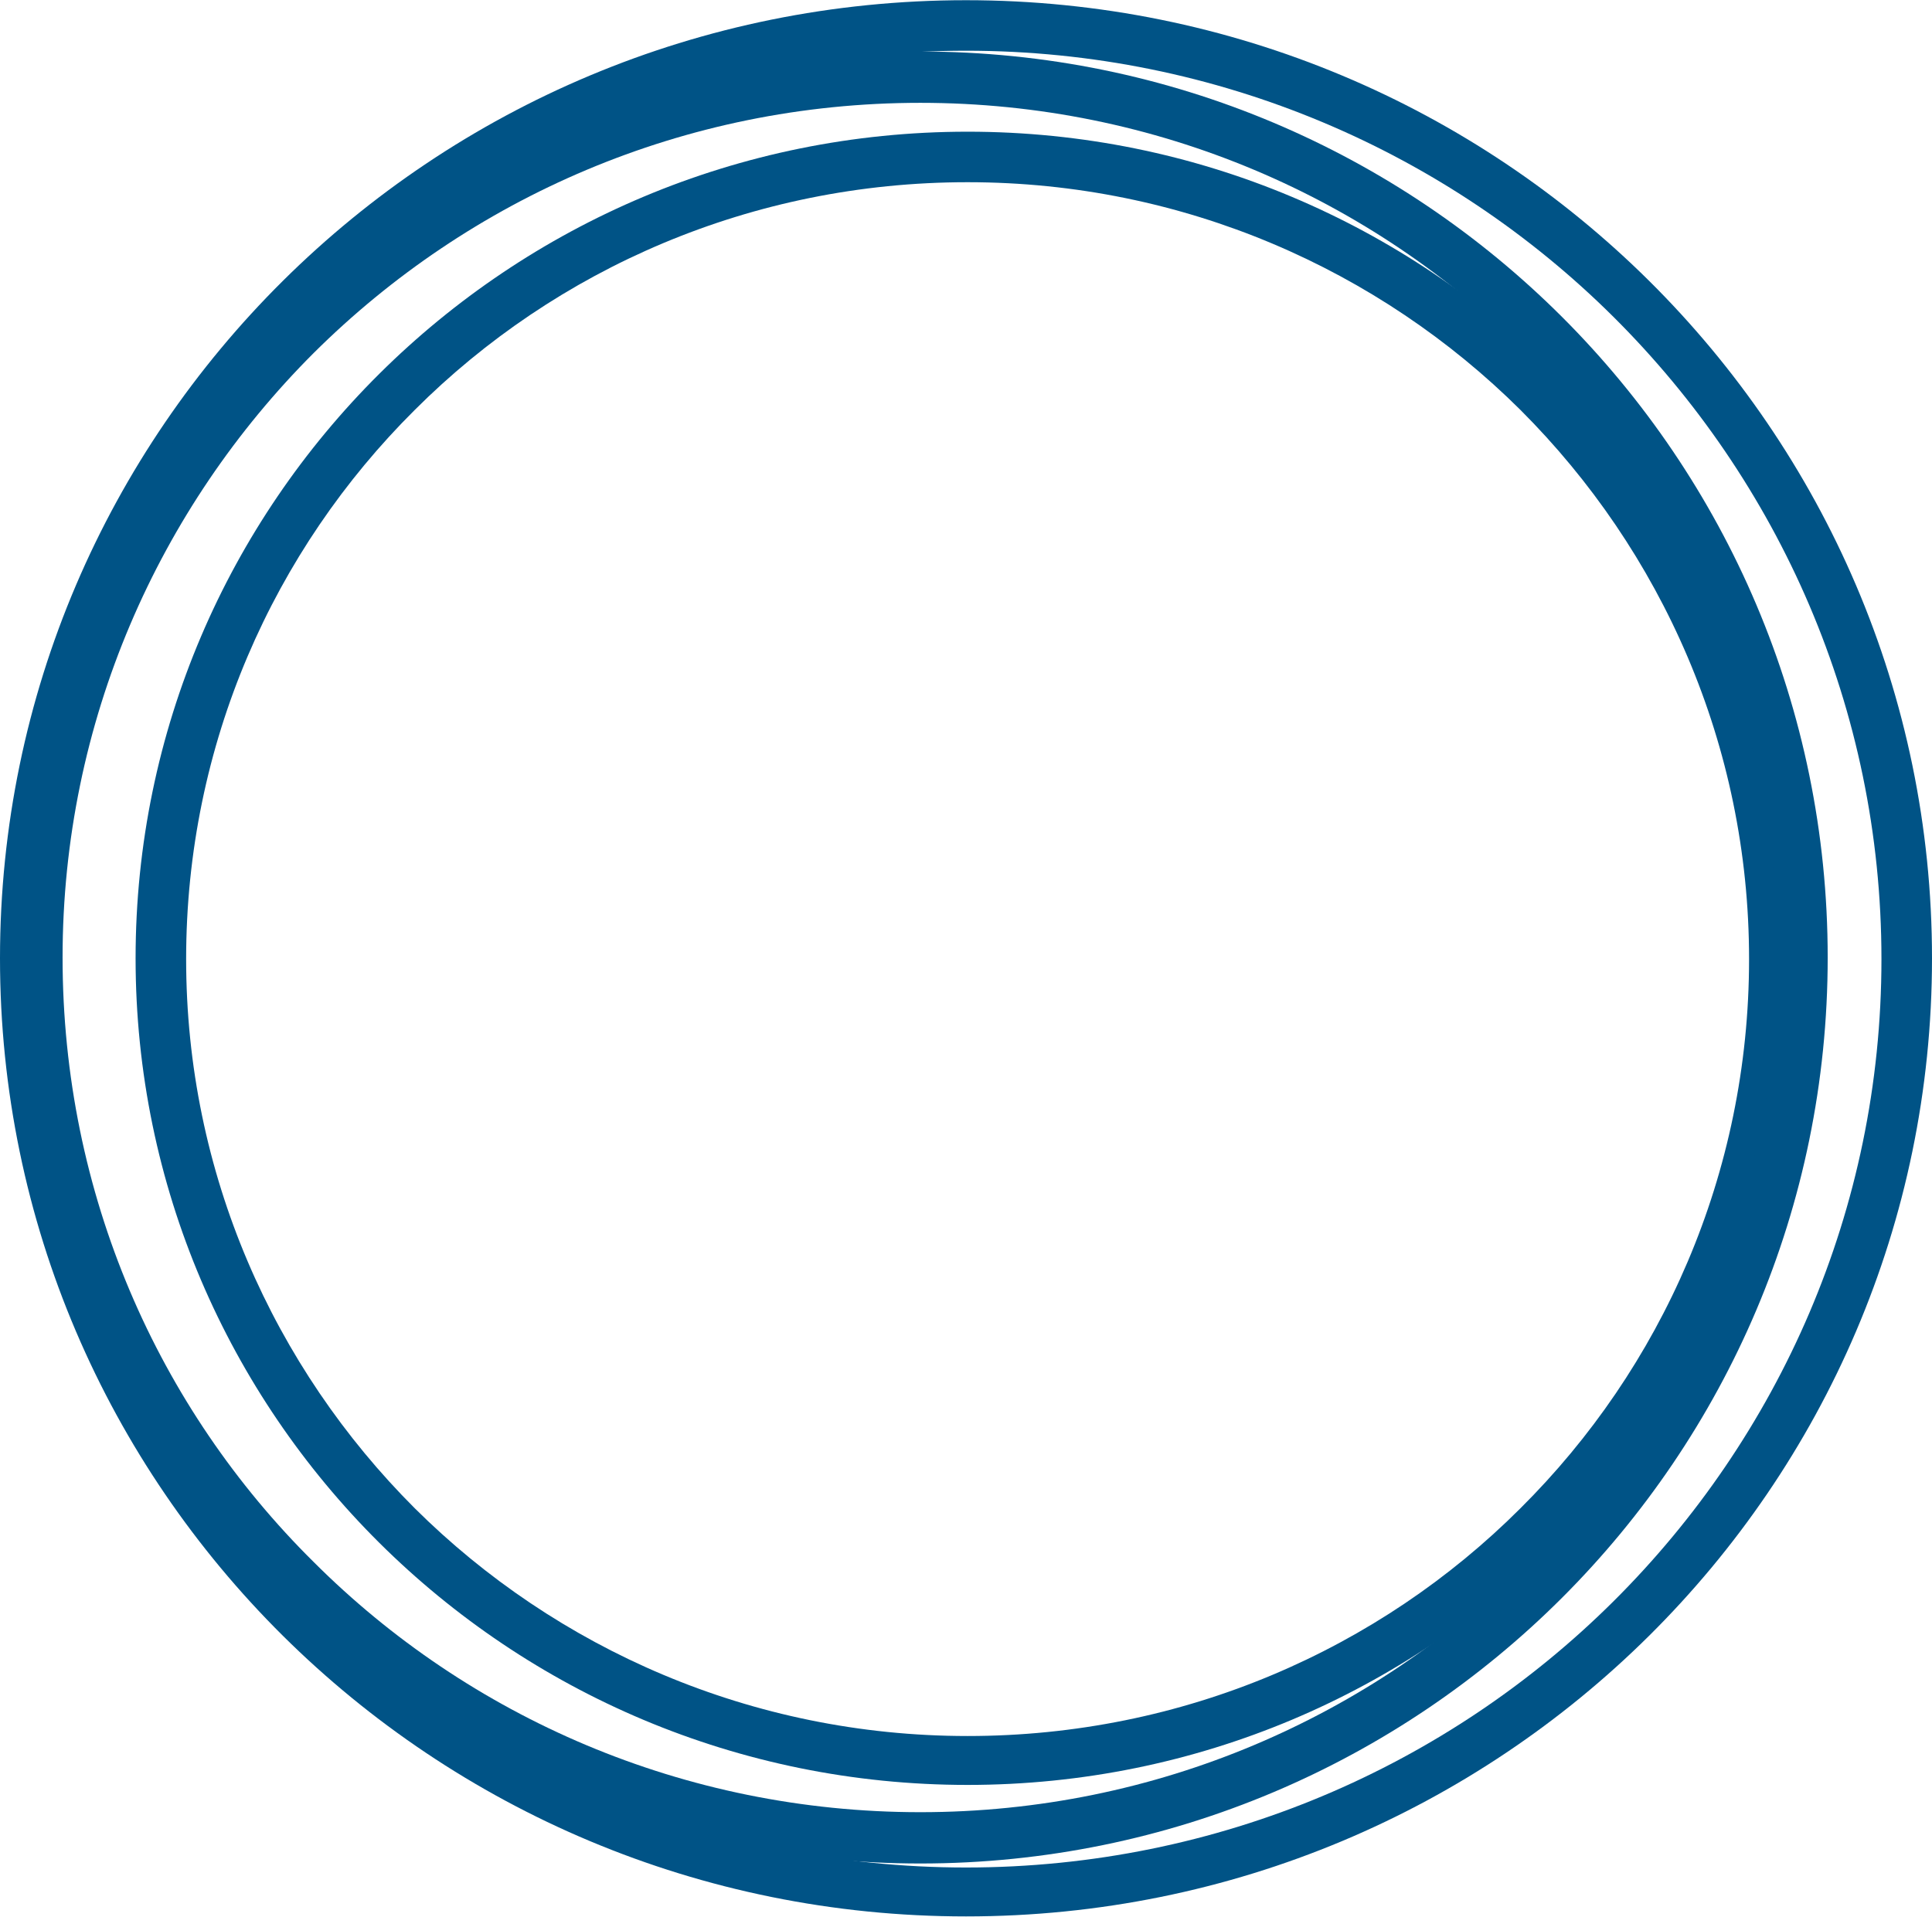 <svg xmlns="http://www.w3.org/2000/svg" width="513" height="509" viewBox="0 0 513 509" fill="none"><g clip-path="url(#clip0_27_424)"><path fill-rule="evenodd" clip-rule="evenodd" d="M256.925 34.975C378.997 34.975 477.848 133.346 477.848 254.5C477.848 375.654 378.997 474.025 256.925 474.025C134.853 474.025 36.003 375.654 36.003 254.5C36.003 133.346 134.853 34.975 256.925 34.975ZM403.71 108.859C366.215 71.598 314.233 48.389 256.925 48.389C199.618 48.389 147.636 71.385 110.141 108.859C72.646 146.121 49.424 197.649 49.424 254.713C49.424 311.564 72.646 363.092 110.141 400.566C147.636 437.828 199.618 461.037 256.925 461.037C314.233 461.037 366.215 438.041 403.71 400.566C441.205 363.305 464.426 311.777 464.426 254.713C464.426 197.862 441.205 146.334 403.71 108.859Z" fill="#005386"></path><path fill-rule="evenodd" clip-rule="evenodd" d="M256.5 0.055C398.171 0.055 513 113.969 513 254.5C513 395.03 398.171 508.945 256.5 508.945C114.828 508.945 0 395.03 0 254.5C0 113.969 114.828 0.055 256.5 0.055ZM428.423 84.16C384.537 40.51 323.608 13.469 256.5 13.469C189.392 13.469 128.463 40.51 84.577 84.16C40.691 127.81 13.421 188.067 13.421 254.713C13.421 321.358 40.691 381.616 84.577 425.265C128.463 468.915 189.392 495.956 256.5 495.956C323.608 495.956 384.537 468.915 428.423 425.265C472.309 381.616 499.578 321.358 499.578 254.713C499.578 188.067 472.309 127.81 428.423 84.16Z" fill="#005386"></path><path fill-rule="evenodd" clip-rule="evenodd" d="M244.356 13.682C377.506 13.682 485.304 121.422 485.304 254.287C485.304 387.152 377.293 494.892 244.356 494.892C111.206 494.892 3.408 387.152 3.408 254.287C3.408 121.422 111.419 13.682 244.356 13.682ZM405.414 93.742C364.297 52.648 307.203 27.309 244.356 27.309C181.509 27.309 124.627 52.648 83.298 93.742C42.181 134.836 16.616 191.687 16.616 254.287C16.616 317.1 41.968 373.951 83.298 414.832C124.414 455.927 181.509 481.265 244.356 481.265C307.203 481.265 364.084 455.927 405.414 414.832C446.531 373.738 472.095 316.887 472.095 254.287C472.095 191.474 446.744 134.623 405.414 93.742Z" fill="#005386"></path></g><defs><clipPath id="clip0_27_424"><rect width="513" height="509" fill="white"></rect></clipPath></defs></svg>